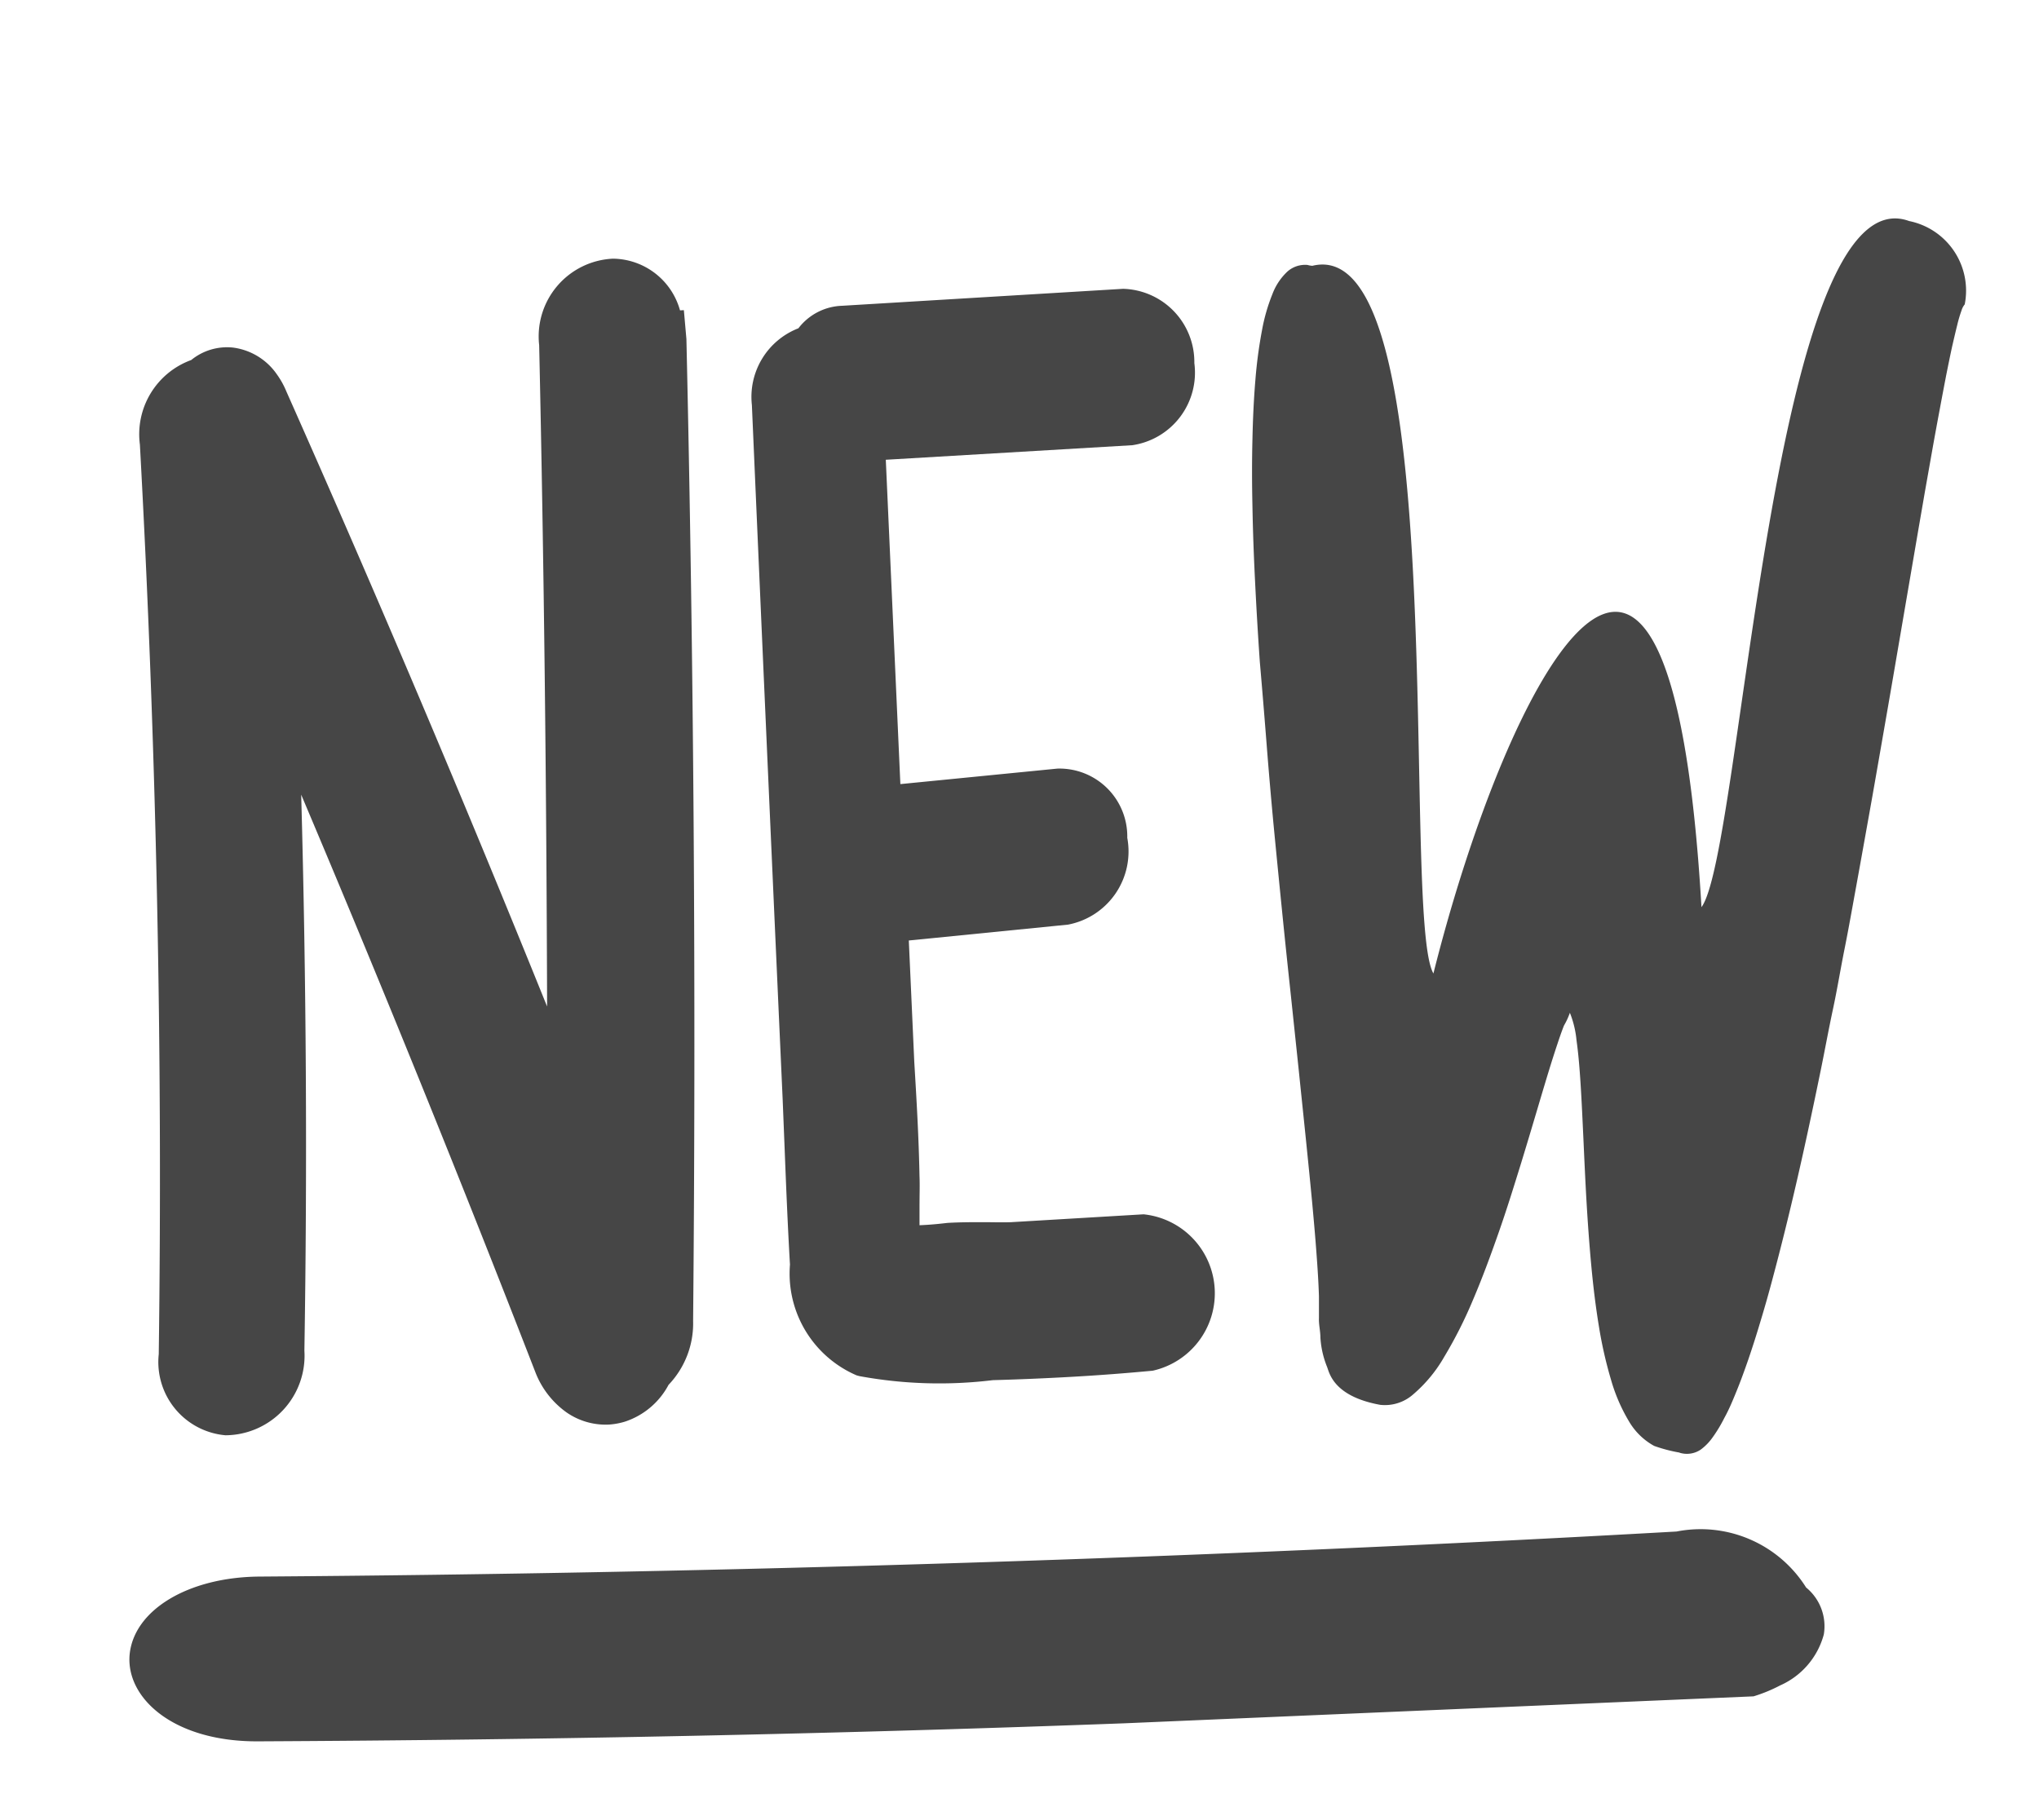 <svg xmlns="http://www.w3.org/2000/svg" xmlns:xlink="http://www.w3.org/1999/xlink" width="28" height="25" viewBox="0 0 28 25">
  <defs>
    <clipPath id="clip-path">
      <rect id="Rettangolo_502" data-name="Rettangolo 502" width="25.22" height="20.918" transform="translate(0 0)" fill="none"/>
    </clipPath>
  </defs>
  <g id="Raggruppa_846" data-name="Raggruppa 846" transform="translate(-7660 -3142)">
    <rect id="Rettangolo_505" data-name="Rettangolo 505" width="28" height="25" transform="translate(7660 3142)" fill="rgba(255,255,255,0)"/>
    <g id="Raggruppa_842" data-name="Raggruppa 842" transform="translate(7661.78 3145)" clip-path="url(#clip-path)">
      <path id="Tracciato_977" data-name="Tracciato 977" d="M21.285,16.952a2.1,2.1,0,0,1-.35-.092.906.906,0,0,1-.346-.338,2.379,2.379,0,0,1-.246-.57,5.832,5.832,0,0,1-.167-.738c-.046-.279-.079-.559-.105-.84s-.048-.585-.065-.878-.029-.567-.042-.85c-.012-.253-.023-.506-.039-.758-.013-.2-.028-.4-.056-.6a1.358,1.358,0,0,0-.091-.377,1,1,0,0,1-.081.175c-.034.086-.064.174-.093.262-.08.239-.152.481-.224.722-.089.3-.178.6-.27.9-.1.323-.2.646-.312.965s-.223.621-.353.925a5.971,5.971,0,0,1-.391.774,1.948,1.948,0,0,1-.424.515.586.586,0,0,1-.457.147c-.63-.115-.695-.426-.728-.518a1.275,1.275,0,0,1-.093-.407c0-.089-.024-.18-.02-.268,0-.029,0-.059,0-.088,0-.071,0-.142,0-.212-.006-.188-.018-.375-.032-.562-.017-.241-.039-.482-.061-.723-.027-.286-.056-.572-.085-.858-.033-.322-.067-.645-.1-.967l-.111-1.053q-.06-.555-.116-1.112t-.113-1.145q-.055-.577-.1-1.154T15.52,6.089q-.038-.548-.065-1.1c-.017-.342-.03-.685-.036-1.028-.007-.311-.008-.623,0-.934.006-.273.018-.545.041-.817a6.358,6.358,0,0,1,.09-.673,2.523,2.523,0,0,1,.144-.5A.819.819,0,0,1,15.9.729a.367.367,0,0,1,.274-.09.339.339,0,0,0,.067.012c1.947-.477,1.211,8.941,1.663,9.72,1.026-4.087,3.249-8.318,3.681-.911.557-.747.968-10.108,2.851-9.424A.975.975,0,0,1,25.2,1.181a.233.233,0,0,0-.044.084,1.829,1.829,0,0,0-.059.2c-.025.1-.048.2-.07.295-.028.129-.054.258-.08.387-.03.156-.06.313-.089.47q-.051.271-.1.545l-.108.611c-.038.222-.077.445-.115.668l-.123.718q-.065.38-.13.759-.068.4-.136.792t-.142.816q-.072.415-.147.831c-.05.279-.1.559-.151.838s-.1.559-.156.838-.1.552-.159.827-.107.54-.162.81-.108.522-.164.783-.109.5-.166.748-.11.47-.167.7-.11.436-.168.653q-.079.3-.168.593-.078.263-.167.524c-.052.15-.106.3-.166.446-.05.123-.1.244-.165.361a1.968,1.968,0,0,1-.162.268.732.732,0,0,1-.16.164.338.338,0,0,1-.294.043" fill="#464646"/>
      <path id="Tracciato_978" data-name="Tracciato 978" d="M7.558,1.263a.966.966,0,0,0-.921-.71A1.069,1.069,0,0,0,5.624,1.741c.067,3.012.1,6.06.109,9.084C4.587,7.986,3.384,5.148,2.153,2.378a1.135,1.135,0,0,0-.128-.232.867.867,0,0,0-.606-.372.778.778,0,0,0-.573.171A1.085,1.085,0,0,0,.141,3.106C.368,7.254.456,11.458.4,15.6a1.01,1.01,0,0,0,.917,1.114A1.093,1.093,0,0,0,2.4,15.551c.041-2.534.026-5.095-.044-7.636,1.108,2.618,2.186,5.278,3.216,7.933A1.215,1.215,0,0,0,6,16.4a.942.942,0,0,0,.583.167.972.972,0,0,0,.218-.04,1.049,1.049,0,0,0,.6-.506,1.221,1.221,0,0,0,.337-.877c.041-4.472.01-9.01-.092-13.487L7.611,1.26Z" fill="#464646"/>
      <path id="Tracciato_979" data-name="Tracciato 979" d="M13.77,3.115a1.007,1.007,0,0,0,.851-1.128,1.006,1.006,0,0,0-.978-1.02L9.784,1.2a.787.787,0,0,0-.6.309,1.011,1.011,0,0,0-.639,1.054q.207,4.771.423,9.546l.026.648c.021.538.043,1.078.074,1.613a1.521,1.521,0,0,0,.915,1.521l.041.011a6.06,6.06,0,0,0,1.829.055c.368-.01.737-.026,1.105-.047s.732-.049,1.092-.083a1.09,1.09,0,0,0-.126-2.148l-1.818.108c-.127.005-.255,0-.383,0-.159,0-.317,0-.492.01-.127.015-.254.027-.384.032,0-.082,0-.165,0-.248,0-.158.005-.309,0-.421-.01-.532-.041-1.065-.072-1.575L10.7,9.918,12.887,9.7A1.023,1.023,0,0,0,13.7,8.508a.932.932,0,0,0-.96-.951l-2.156.213-.2-4.455Z" fill="#464646"/>
      <path id="Tracciato_980" data-name="Tracciato 980" d="M22.3,20.3a2.1,2.1,0,0,0,.365-.15,1.068,1.068,0,0,0,.6-.7.687.687,0,0,0-.243-.645,1.711,1.711,0,0,0-1.779-.769c-6.468.364-13.019.573-19.473.619C.8,18.666.058,19.116,0,19.727c-.053.594.6,1.2,1.773,1.191,3.944-.019,7.932-.1,11.893-.248" fill="#464646"/>
    </g>
  </g>
</svg>
